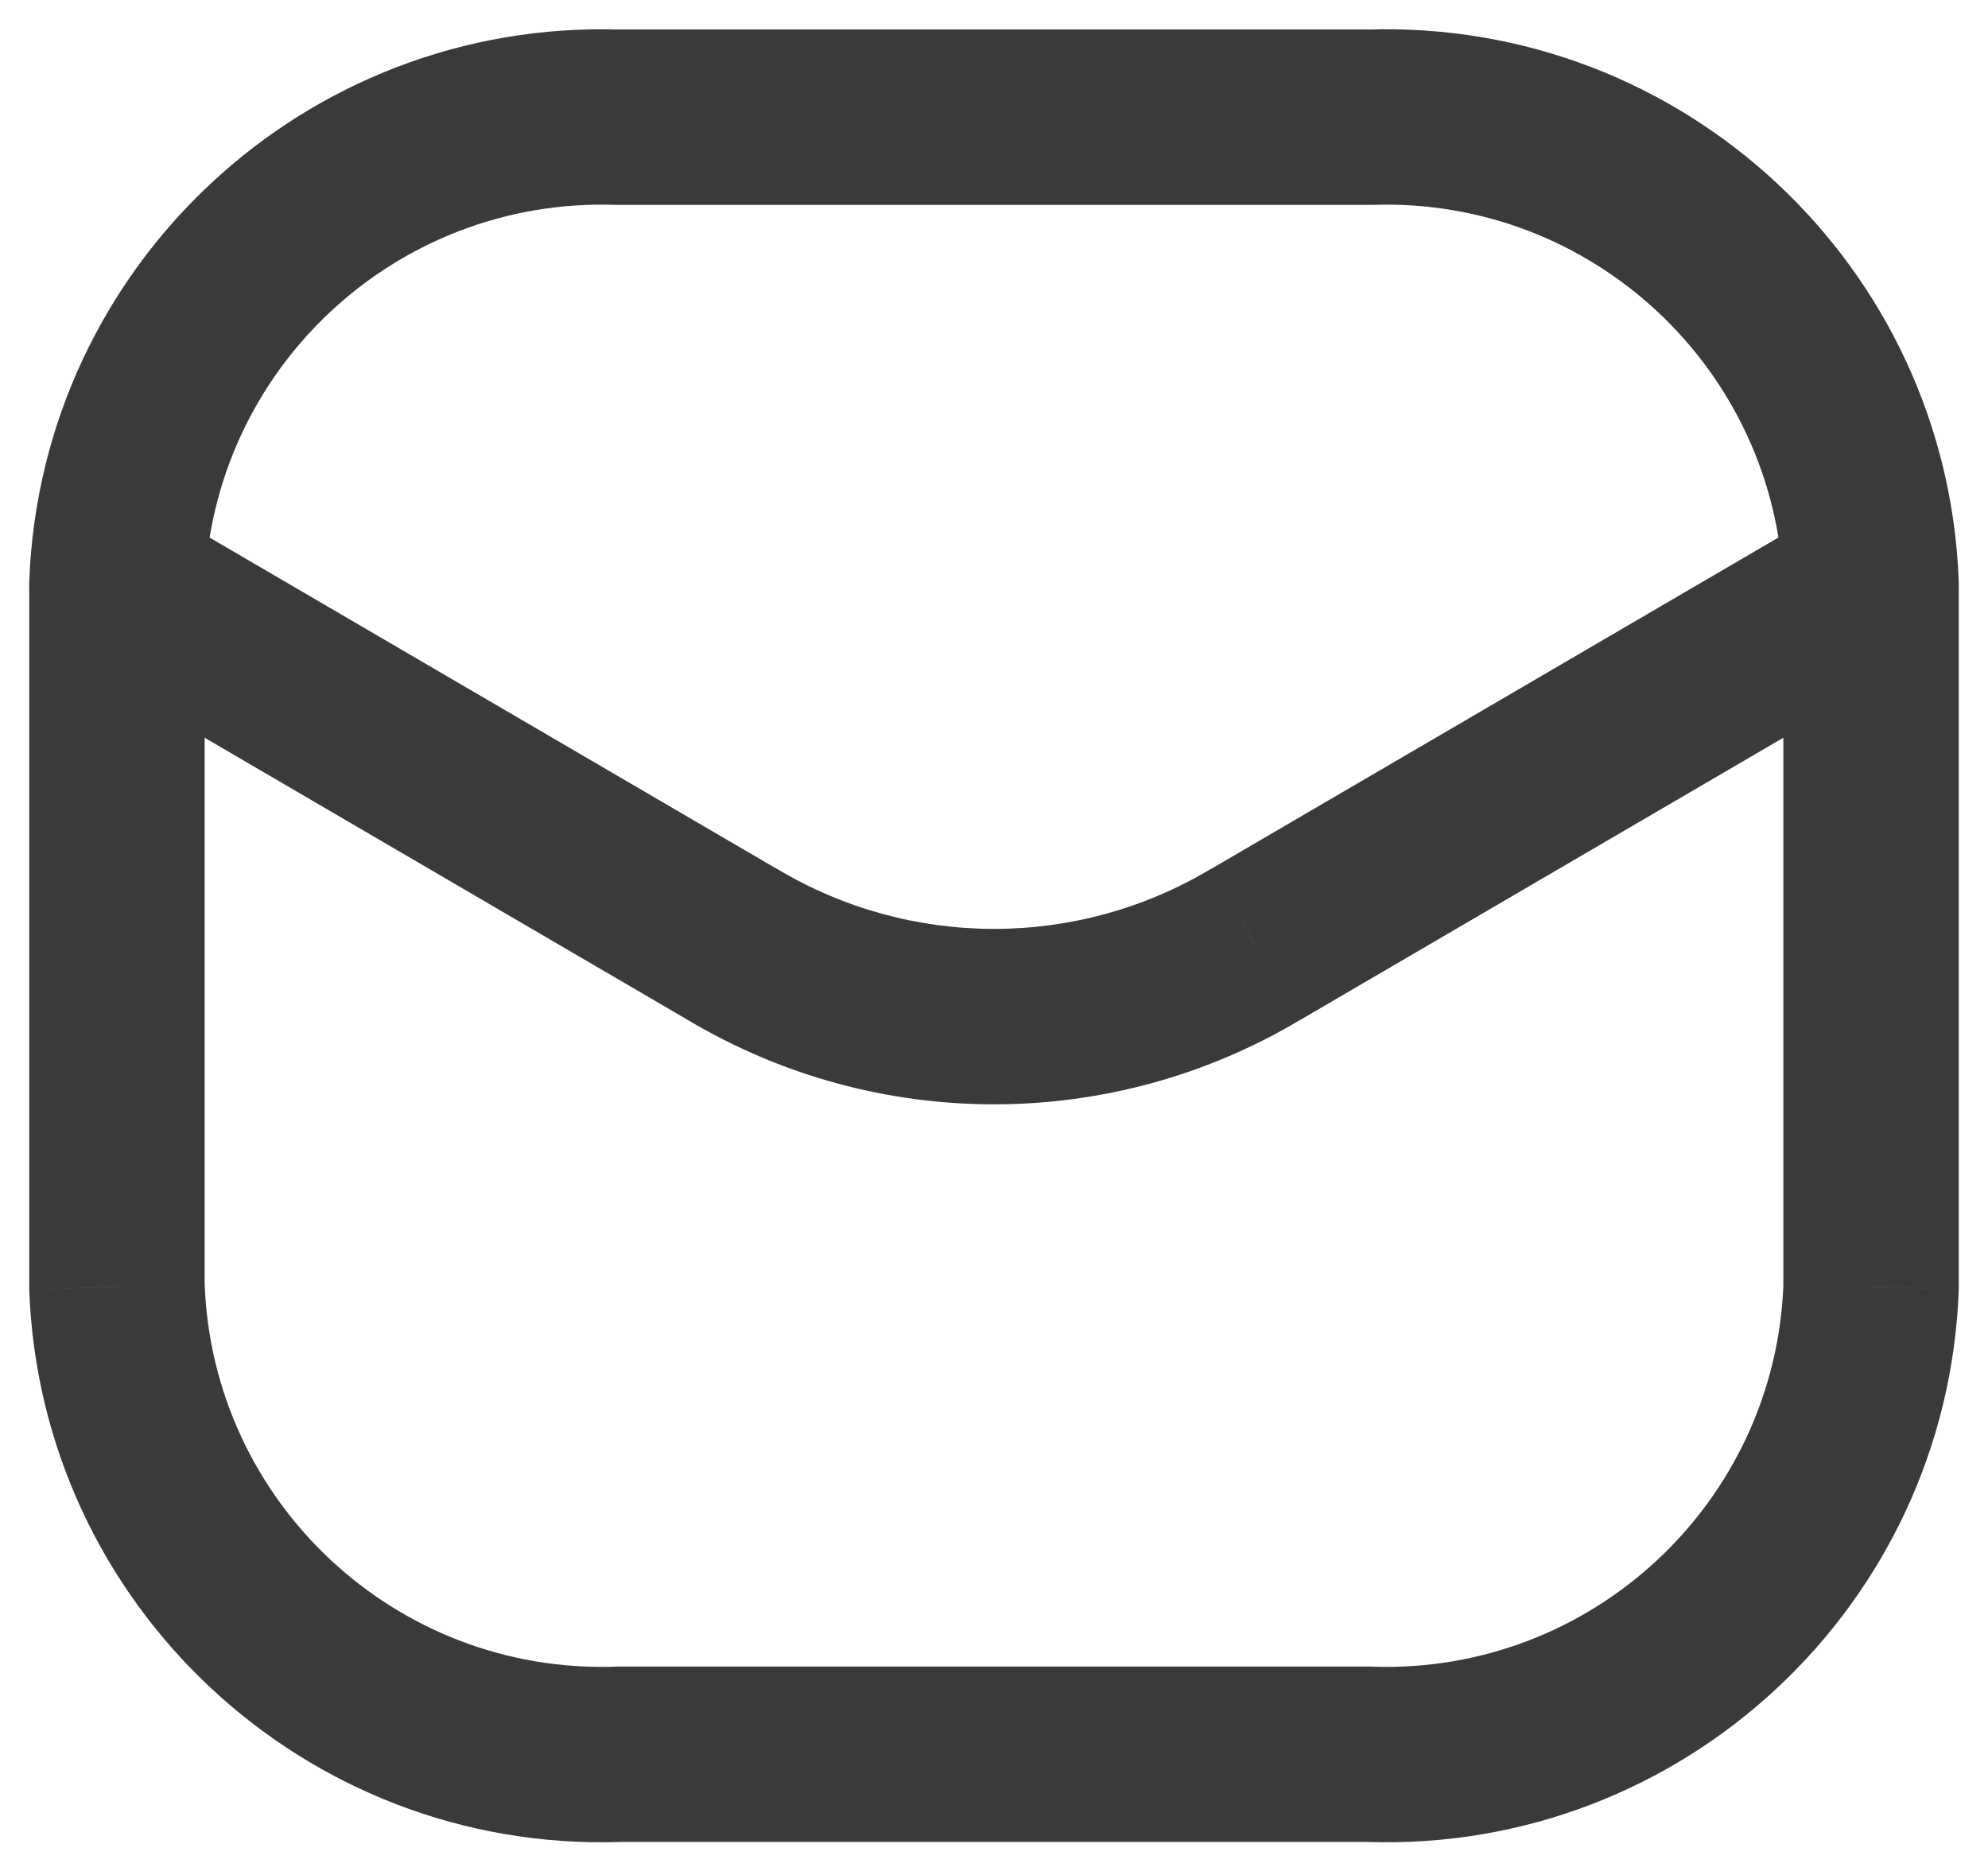 <?xml version="1.0" encoding="UTF-8"?> <svg xmlns="http://www.w3.org/2000/svg" width="17" height="16" viewBox="0 0 17 16" fill="none"><path d="M15.251 5.029C15.265 5.443 15.613 5.767 16.027 5.752C16.441 5.737 16.764 5.39 16.75 4.976L15.251 5.029ZM11.714 1.002V1.752C11.722 1.752 11.731 1.752 11.739 1.752L11.714 1.002ZM5.286 1.002L5.261 1.752C5.269 1.752 5.278 1.752 5.286 1.752V1.002ZM0.25 4.976C0.236 5.39 0.559 5.737 0.973 5.752C1.387 5.767 1.735 5.443 1.75 5.029L0.25 4.976ZM16.75 5.002C16.75 4.588 16.414 4.252 16 4.252C15.586 4.252 15.25 4.588 15.25 5.002H16.75ZM16 11.002L16.75 11.029C16.75 11.02 16.75 11.011 16.75 11.002L16 11.002ZM11.714 15.002L11.739 14.253C11.731 14.252 11.722 14.252 11.714 14.252L11.714 15.002ZM5.286 15.002V14.252C5.278 14.252 5.269 14.252 5.261 14.253L5.286 15.002ZM1 11.002H0.25C0.25 11.011 0.25 11.02 0.25 11.029L1 11.002ZM1.75 5.002C1.75 4.588 1.414 4.252 1 4.252C0.586 4.252 0.25 4.588 0.25 5.002H1.75ZM16.378 5.65C16.736 5.441 16.857 4.982 16.648 4.624C16.439 4.266 15.979 4.146 15.622 4.355L16.378 5.65ZM10.736 8.077L10.358 7.43L10.351 7.433L10.736 8.077ZM6.264 8.077L6.649 7.433L6.642 7.43L6.264 8.077ZM1.378 4.355C1.021 4.146 0.561 4.266 0.352 4.624C0.143 4.982 0.264 5.441 0.622 5.65L1.378 4.355ZM16.75 4.976C16.653 2.275 14.389 0.163 11.689 0.253L11.739 1.752C13.613 1.689 15.184 3.155 15.251 5.029L16.75 4.976ZM11.714 0.252H5.286V1.752H11.714V0.252ZM5.311 0.253C2.611 0.163 0.347 2.275 0.25 4.976L1.75 5.029C1.816 3.155 3.387 1.689 5.261 1.752L5.311 0.253ZM15.25 5.002V11.002H16.75V5.002H15.25ZM15.251 10.976C15.184 12.849 13.613 14.315 11.739 14.253L11.689 15.752C14.389 15.842 16.653 13.729 16.75 11.029L15.251 10.976ZM11.714 14.252H5.286V15.752H11.714V14.252ZM5.261 14.253C3.387 14.315 1.816 12.849 1.75 10.976L0.25 11.029C0.347 13.729 2.611 15.842 5.311 15.752L5.261 14.253ZM1.75 11.002V5.002H0.25V11.002H1.75ZM15.622 4.355L10.358 7.43L11.114 8.725L16.378 5.65L15.622 4.355ZM10.351 7.433C9.211 8.114 7.789 8.114 6.649 7.433L5.879 8.721C7.494 9.685 9.506 9.685 11.12 8.721L10.351 7.433ZM6.642 7.43L1.378 4.355L0.622 5.65L5.886 8.725L6.642 7.43Z" fill="#3A3A3A"></path></svg> 